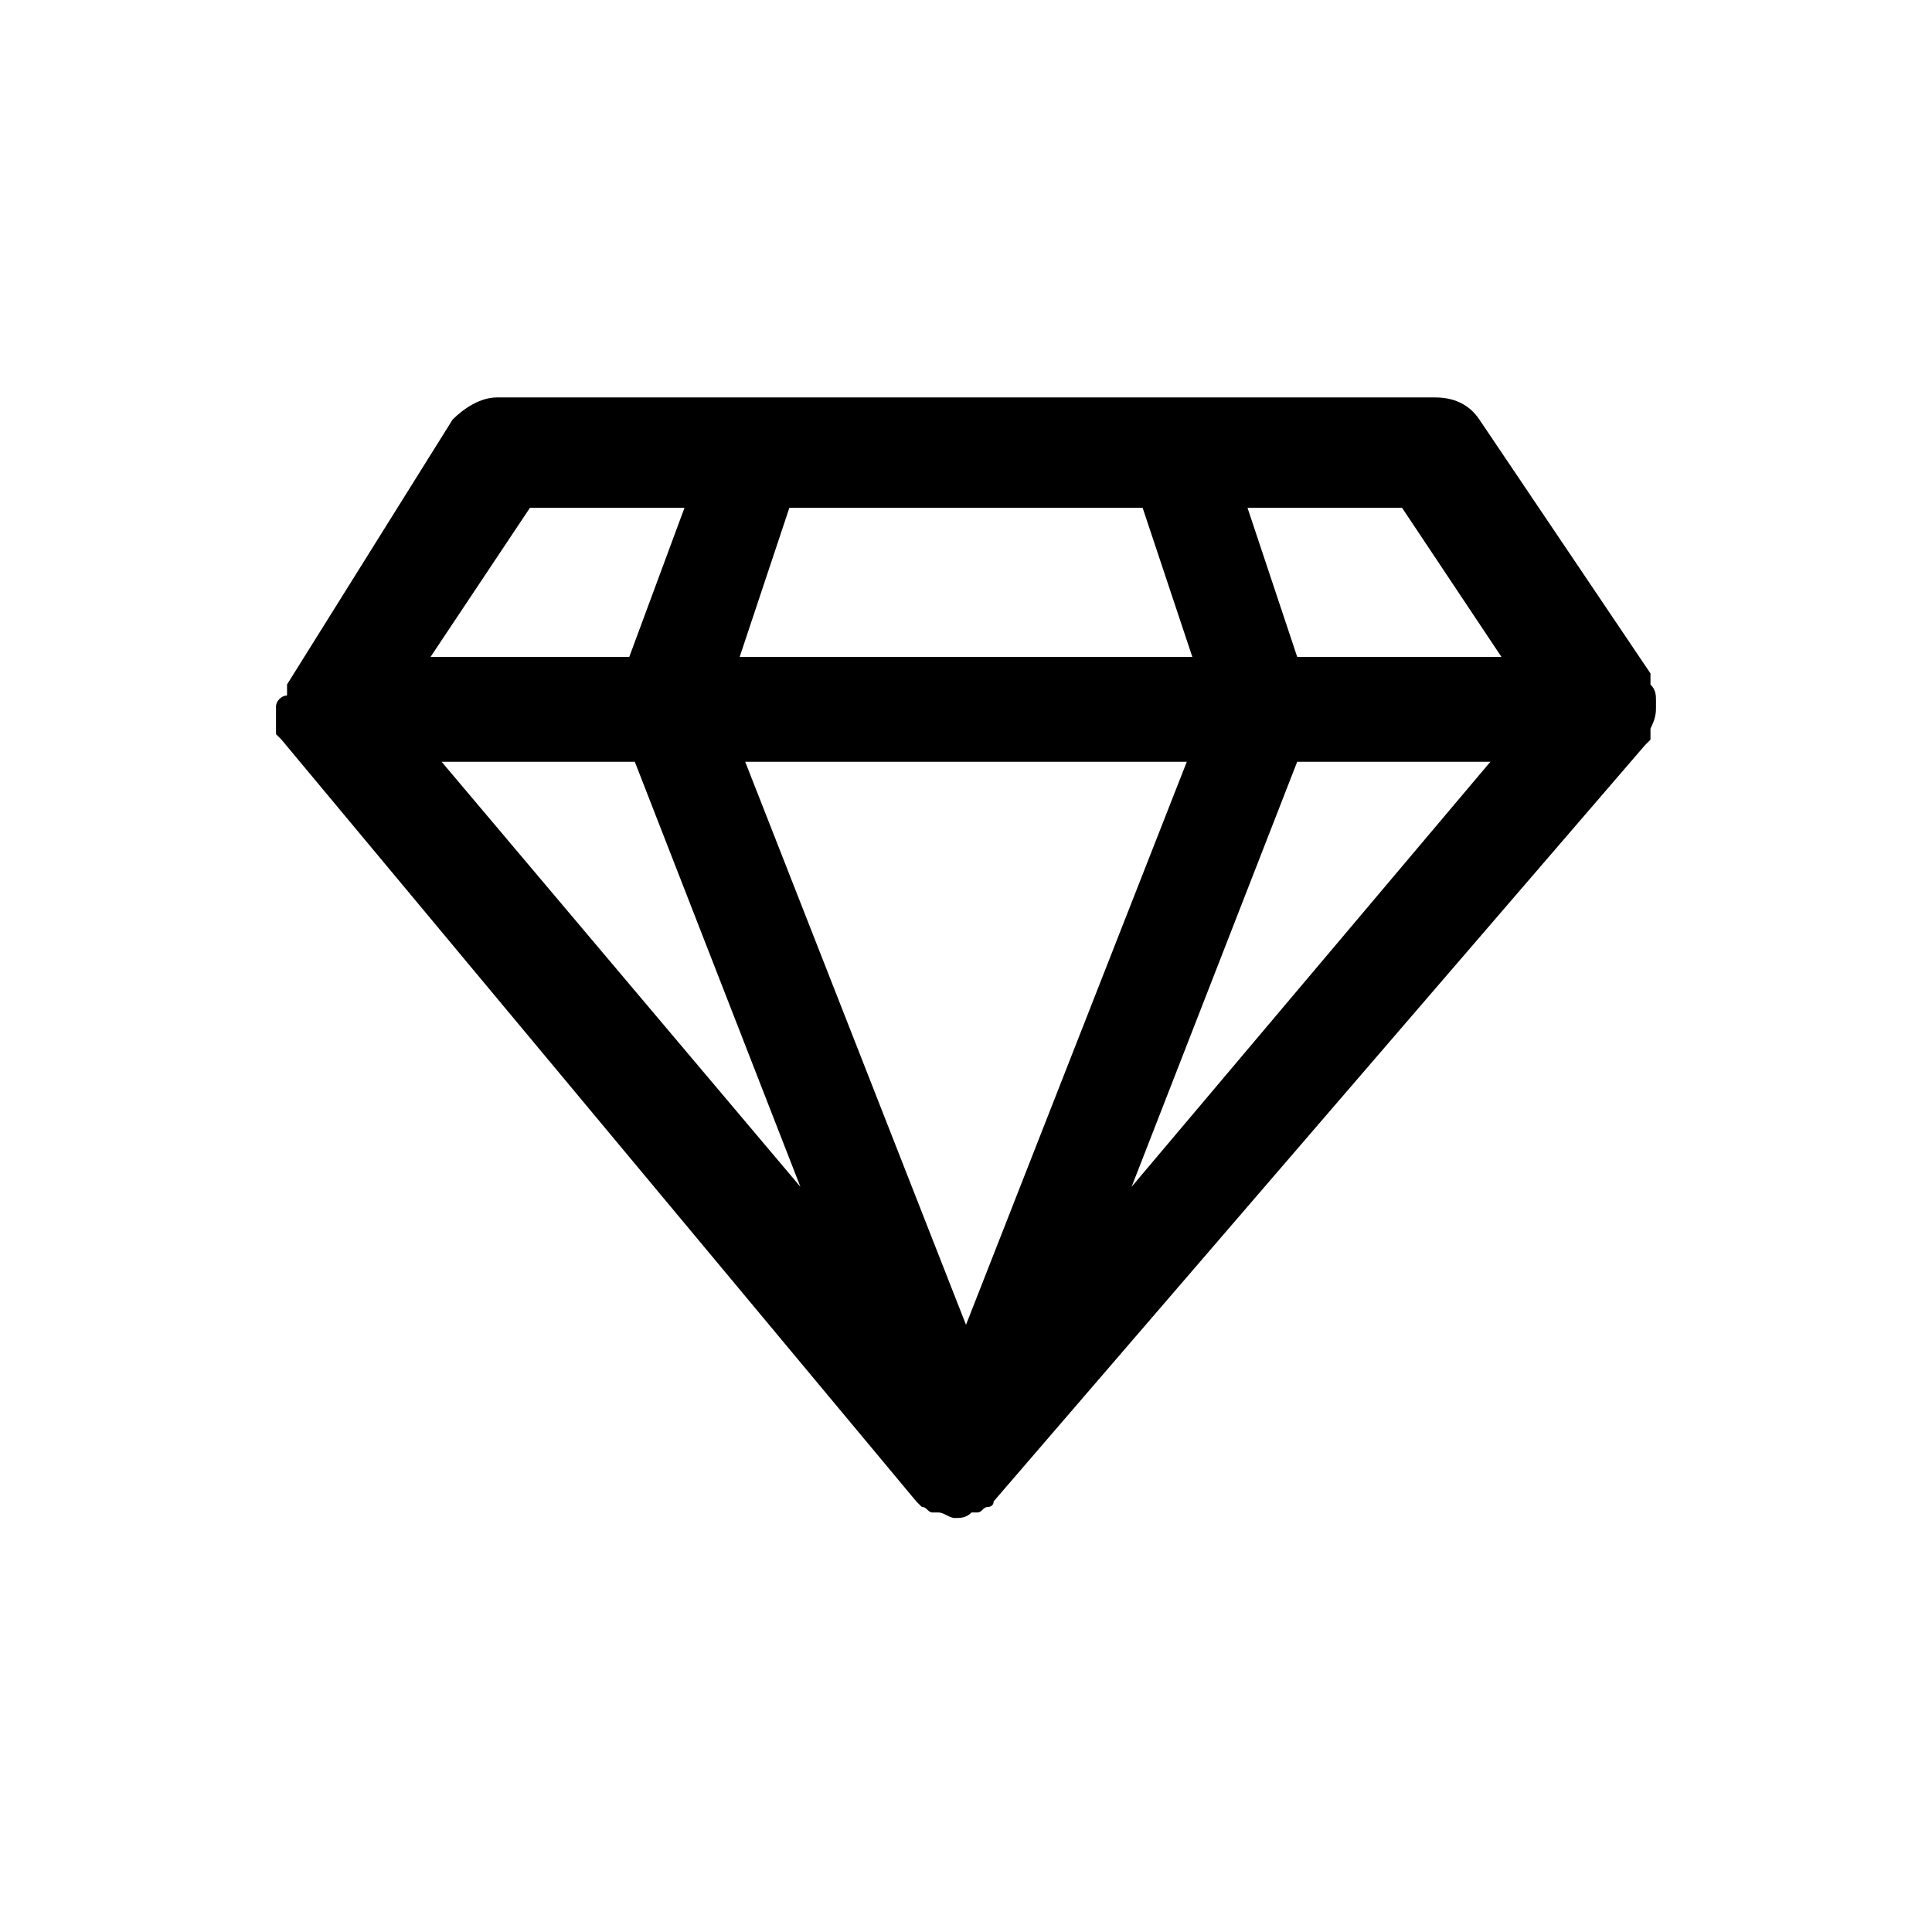 <?xml version="1.0" encoding="utf-8"?>
<!-- Generator: Adobe Illustrator 26.1.0, SVG Export Plug-In . SVG Version: 6.00 Build 0)  -->
<svg version="1.2" baseProfile="tiny" id="Ebene_1" xmlns="http://www.w3.org/2000/svg" xmlns:xlink="http://www.w3.org/1999/xlink"
	 x="0px" y="0px" viewBox="0 0 35 35" overflow="visible" xml:space="preserve">
<path d="M29.9,13.2C29.9,13.2,30,13.2,29.9,13.2C30,13,30,12.9,30,12.8c0,0,0,0,0-0.1c0-0.1,0-0.2-0.1-0.3v-0.1c0,0,0,0,0-0.1
	l-3.1-4.6c-0.2-0.3-0.5-0.4-0.8-0.4H9c-0.3,0-0.6,0.2-0.8,0.4l-3,4.8c0,0,0,0,0,0.1v0.1c-0.1,0-0.2,0.1-0.2,0.2c0,0,0,0,0,0.1
	c0,0,0,0.1,0,0.2v0.1v0.1l0.1,0.1l0,0l11.5,13.8l0,0l0,0c0,0,0,0,0.1,0.1c0.1,0,0.1,0.1,0.2,0.1c0,0,0,0,0.1,0l0,0l0,0
	c0.1,0,0.2,0.1,0.3,0.1s0.2,0,0.3-0.1l0,0l0,0c0,0,0,0,0.1,0c0.1,0,0.1-0.1,0.2-0.1c0,0,0.1,0,0.1-0.1l0,0l0,0l11.8-13.7l0,0
	l0.1-0.1C29.9,13.3,29.9,13.3,29.9,13.2z M11.5,13.8l3,7.7L8,13.8H11.5z M20.7,9.2l0.9,2.7h-8.2l0.9-2.7H20.7z M21.5,13.8l-4,10.2
	l-4-10.2H21.5z M23.5,13.8H27l-6.5,7.7L23.5,13.8z M27.2,11.9h-3.7l-0.9-2.7h2.8L27.2,11.9z M9.6,9.2h2.8l-1,2.7H7.8L9.6,9.2z"/>
</svg>
